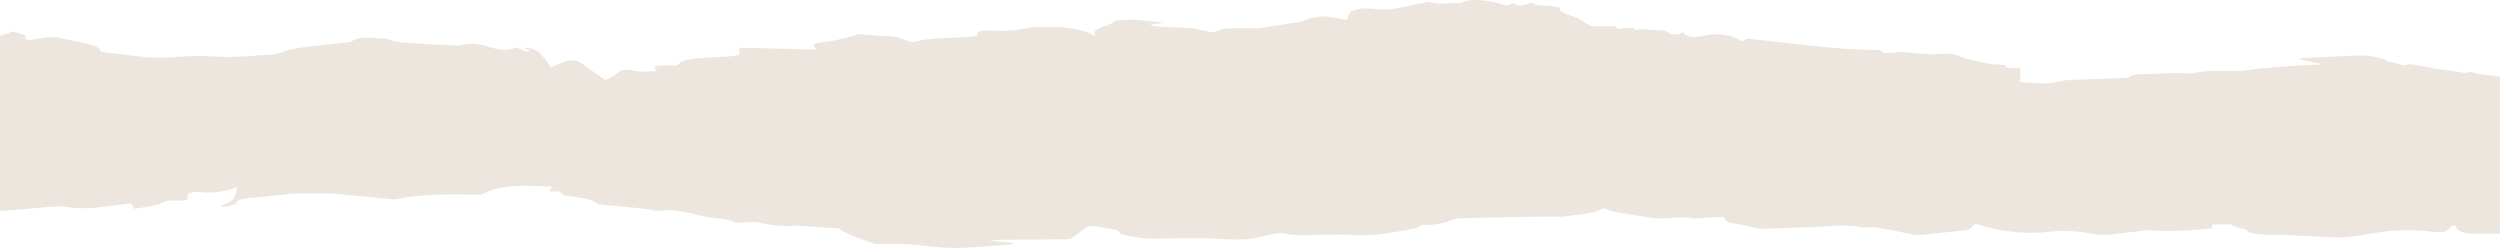 <?xml version="1.0" encoding="UTF-8"?> <svg xmlns="http://www.w3.org/2000/svg" width="1200" height="119" viewBox="0 0 1200 119" fill="none"><path d="M0.035 17.285C1.971 16.598 3.895 15.911 6.194 15.092C8.587 16.143 13.984 16.427 12.013 18.625C11.942 18.695 14.441 19.33 15.051 19.211C25.609 17.128 25.938 17.544 35.288 19.627C41.446 21.002 47.805 21.68 48.474 24.841C48.532 25.108 51.817 25.283 53.6 25.502C57.46 25.975 61.331 26.439 65.179 26.925C71.279 27.7 77.109 28.011 83.82 27.398C90.319 26.802 97.651 26.741 104.232 27.209C110.203 27.634 115.423 27.135 120.937 26.815C124.855 26.588 128.739 26.281 132.234 26.036C135.672 25.051 138.839 23.685 142.828 23.108C150.981 21.921 159.58 21.155 168.003 20.218C168.191 20.196 168.484 20.192 168.531 20.153C171.687 17.202 177.845 18.134 183.582 18.52C184.486 18.581 185.835 18.52 186.21 18.717C190.023 20.744 196.334 20.472 201.624 20.958C207.443 21.492 213.591 21.545 219.586 21.799C219.972 21.816 220.477 21.851 220.735 21.781C227.27 19.973 232.219 21.794 236.608 23.042C241.1 24.32 244.221 24.276 247.435 22.718C249.453 23.471 251.283 24.154 253.101 24.832C253.547 24.679 254.005 24.521 254.451 24.368C253.453 23.944 252.456 23.523 250.92 22.871C257.958 23.068 258.44 25.178 260.128 26.693C261.9 28.278 262.732 30.007 264.411 32.27C267.015 31.224 268.657 30.659 269.982 30.002C273.056 28.479 276.576 28.558 278.911 30.23C282.512 32.8 286.184 35.352 290.606 38.46C292.448 37.462 294.208 36.731 295.299 35.882C299.005 33.014 298.923 33.084 306.737 34.262C309.024 34.608 312.121 34.201 315.019 34.131C313.294 31.342 314.327 31.119 324.99 31.53C326.515 29.184 330.551 28.054 338.259 27.744C341.966 27.595 345.638 27.349 349.321 27.135C354.06 26.859 355.949 25.901 354.706 24.101C354.447 23.72 355.022 23.261 355.174 22.915C367.317 23.204 379.248 23.484 392.14 23.791C389.618 21.593 389.724 20.735 395.53 20.183C401.126 19.649 405.995 18.038 411.18 16.904C411.004 16.672 410.827 16.445 410.652 16.213C414.394 16.537 418.125 16.878 421.867 17.18C422.689 17.246 423.614 17.149 424.448 17.211C426.325 17.355 428.483 17.39 429.962 17.771C432.765 18.494 435.17 19.43 438.114 20.398C445.564 17.811 456.122 18.494 465.542 17.605C466.915 17.474 469.425 17.154 469.379 17.066C467.841 14.05 474.682 14.659 477.884 14.768C484.758 15.009 490.377 14.177 495.973 12.982L495.832 12.934C499.692 12.977 503.598 13.175 507.411 13.026C512.62 12.82 522.885 15.092 524.844 17.097C525.196 17.075 525.548 17.049 525.911 17.023C522.826 13.687 532.505 12.632 534.968 10.25C535.602 9.642 540.834 9.357 543.766 9.493C548.834 9.729 553.749 10.412 558.735 10.911V10.898C556.777 11.183 554.805 11.467 551.756 11.909C553.726 12.33 554.853 12.737 556.096 12.802C561.562 13.083 567.076 13.214 572.531 13.516C573.927 13.595 575.065 14.221 576.485 14.365C579.465 14.672 581.846 16.563 585.94 14.273C587.7 13.288 595.102 13.682 599.959 13.498C600.991 13.459 602.258 13.792 603.115 13.669C610.236 12.64 617.333 11.599 624.301 10.438C625.967 10.163 626.929 9.331 628.548 8.95C630.659 8.451 633.287 7.72 635.341 7.856C639.106 8.101 642.614 8.906 646.474 9.515C647.13 8.131 647.013 6.722 648.503 5.614C650.873 3.868 655.823 3.811 660.152 4.292C666.264 4.971 670.874 4.069 675.661 2.913C678.628 2.195 681.936 1.661 685.092 1.048C685.433 0.983 686.042 0.864 686.148 0.904C690.735 2.712 696.366 0.983 701.375 1.486C704.332 -0.909 714.621 -0.361 723.184 2.782C724.111 2.353 725.014 1.933 726.047 1.451C727.325 1.972 728.44 2.427 729.378 2.817C731.525 2.252 733.402 1.753 735.29 1.254L735.385 1.21C736.24 1.652 736.862 2.344 738 2.489C740.288 2.786 742.904 2.712 745.262 2.948C746.541 3.075 748.629 3.544 748.593 3.828C748.254 6.284 753.814 7.186 757.134 8.696C759.351 9.707 760.841 10.933 763.527 12.61H775.435C775.587 12.859 775.952 13.446 776.315 14.033C777.793 13.779 779.306 13.288 780.726 13.323C783.6 13.398 786.427 13.757 789.266 13.993C787.624 13.884 786.004 13.774 784.374 13.669C784.397 13.919 784.42 14.168 784.445 14.418L789.16 13.945C792.75 14.969 799.484 13.494 801.361 16.191C801.701 16.672 806.699 17.018 807.32 15.302C810.793 18.183 812.013 18.353 818.9 16.904C823.38 15.963 829.527 16.515 833.2 18.226C834.279 18.725 835.136 19.29 836.39 19.991C837.235 19.404 837.856 18.975 838.444 18.564C859.771 20.477 880.089 24.066 902.636 23.992C902.847 25.813 906.426 25.353 909.183 25.34C910.192 25.336 911.259 24.854 912.174 24.907C918.685 25.261 925.783 26.509 931.507 25.905C938.699 25.143 939.742 27.008 943.297 27.997C946.969 29.017 951.005 29.893 955.122 30.633C957.339 31.031 960.097 31.022 962.724 31.206C961.997 33.351 967.264 32.266 969.786 32.773V39.432C970.737 39.489 972.625 39.546 974.42 39.725C979.5 40.242 984.239 40.286 988.814 39.025C990.538 38.552 993.108 38.416 995.361 38.32C1003.75 37.961 1012.15 37.681 1020.55 37.37C1020.92 37.357 1021.59 37.392 1021.65 37.335C1024.55 34.485 1031.75 35.943 1036.79 35.356C1041.08 34.857 1046.07 35.203 1050.75 35.181C1051.53 35.181 1052.57 35.334 1053.03 35.199C1059.89 33.194 1067.89 34.38 1075.33 34.012C1078.64 33.846 1081.75 33.167 1085.05 32.865C1090.44 32.371 1095.9 31.942 1101.38 31.574C1105.51 31.294 1109.72 31.154 1115.11 30.891C1110.63 29.928 1107.48 29.254 1104.32 28.58C1104.3 28.369 1104.26 28.164 1104.24 27.954C1114.32 27.468 1124.4 26.754 1134.53 26.623C1138.1 26.575 1141.83 27.945 1145.41 28.724C1145.72 28.794 1145.34 29.302 1145.34 29.263C1147.24 29.683 1149.32 30.064 1151.12 30.58C1152.67 31.018 1152.97 31.745 1156.02 30.944C1157.59 30.532 1162.37 31.788 1165.66 32.327C1166.62 32.485 1167.36 32.857 1168.34 32.966C1173.31 33.522 1178.33 34.026 1182.83 35.024C1184.07 34.787 1186.37 34.332 1186.39 34.349C1189.38 36.346 1196.08 35.58 1200 36.959V112.181C1195.5 112.181 1191.05 112.325 1186.69 112.146C1181.02 111.909 1179.05 110.329 1178.81 108.337C1178.23 108.276 1177.63 108.219 1177.04 108.157C1176.16 109.103 1175.67 110.158 1174.18 110.946C1173.41 111.353 1170.62 111.559 1169.14 111.384C1160.96 110.421 1153.17 110.084 1144.57 111.134C1136.26 112.146 1128.89 114.444 1119.32 113.919C1111.74 113.503 1104.13 113.109 1096.52 112.78C1093.88 112.667 1091.08 112.964 1088.52 112.763C1084.33 112.434 1079.47 112.351 1078.14 110.246C1077.97 109.983 1076.4 109.861 1075.56 109.633C1073.64 109.12 1071.78 108.587 1070.91 107.715H1062.09C1061.99 108.083 1061.81 108.771 1061.57 109.646C1051.8 110.701 1041.87 111.253 1031.55 110.477C1030.05 110.364 1028.24 110.753 1026.62 110.951C1022.04 111.502 1017.5 112.11 1012.89 112.627C1006.43 113.354 1001.72 111.41 996.029 111.047C992.135 110.797 987.688 110.736 984.017 111.182C973.446 112.465 964.226 111.393 955.31 109.423C952.999 108.911 951.016 108.188 948.365 107.409C947.004 108.569 945.749 109.637 944.916 110.359C941.807 110.696 939.426 110.968 937.032 111.217C931.495 111.791 925.97 112.378 920.386 112.89C919.647 112.96 918.603 112.658 917.758 112.491C912.128 111.375 906.625 110.145 900.818 109.182C898.719 108.832 895.445 109.423 893.463 109.042C885.052 107.418 876.839 108.823 868.581 109.037C861.003 109.235 853.471 109.659 845.892 109.825C844.274 109.861 842.538 109.221 840.86 108.889C838.983 108.516 837.188 108.079 835.229 107.777C828.918 106.8 828.894 106.818 827.452 104.047C822.712 104.314 817.973 104.585 812.248 104.909C808.669 103.381 803.18 105.041 798.088 104.808C796.855 104.752 795.437 104.957 794.381 104.795C787.835 103.789 781.3 102.76 774.919 101.621C773.053 101.289 771.681 100.571 769.745 99.914C765.815 102.742 757.299 102.795 750.517 104.003C749.638 104.161 748.313 103.937 747.198 103.946C740.57 103.999 733.942 104.025 727.313 104.147C718.726 104.301 710.162 104.537 700.367 104.765C695.65 105.71 691.58 108.297 683.274 107.926C682.629 107.895 681.761 108.459 681.068 108.771C680.482 109.037 680.177 109.484 679.462 109.606C669.877 111.196 661.008 113.616 649.406 112.78C644.795 112.448 639.869 112.566 635.117 112.684C628.571 112.85 622.096 113.24 615.89 111.992C614.975 111.808 613.25 111.922 612.218 112.119C607.854 112.964 603.83 114.172 599.243 114.711C595.618 115.135 591.231 115.004 587.372 114.737C575.335 113.897 563.275 114.623 551.227 114.496C547.532 114.457 537.49 112.811 537.22 111.572C536.904 110.145 534.405 110.035 532.023 109.677C529.008 109.225 525.396 108.236 523.072 108.547C520.761 108.854 519.67 110.482 518.157 111.546C517.265 112.172 516.714 112.872 515.729 113.476C514.895 113.989 513.722 114.799 512.62 114.816C503.012 114.982 493.392 115.009 483.773 115.066C480.875 115.083 477.977 115.066 475.103 115.433C478.904 115.858 482.705 116.282 486.494 116.707C486.494 116.878 486.494 117.048 486.494 117.219C484.817 117.359 483.139 117.522 481.45 117.631C473.414 118.138 465.355 119.062 457.354 118.997C449.951 118.936 442.69 117.648 435.229 117.206C430.208 116.908 424.964 117.149 420.412 117.149C417.163 116.024 413.62 114.912 410.452 113.669C407.707 112.588 405.385 111.358 402.886 110.193C403.297 110.057 403.707 109.926 404.129 109.79C397.583 109.309 391.072 108.771 384.492 108.376C382.133 108.236 379.623 108.538 377.194 108.499C372.35 108.42 368.256 107.711 364.021 106.748C361.615 106.2 357.181 106.897 352.981 107.059C351.139 105.089 345.133 105.001 339.878 104.279C336.194 103.771 333.237 102.58 329.659 101.923C326.715 101.385 322.574 100.567 320.298 100.96C315.23 101.832 312.333 100.453 308.508 100.089C302.256 99.494 296.003 98.903 289.762 98.294C288.683 98.189 286.981 98.111 286.723 97.852C283.955 95.151 277.221 94.792 271.191 93.904C269.83 93.702 269.443 92.59 268.434 91.75C261.818 92.634 263.754 91.01 265.338 89.574C252.503 89.035 239.798 88.274 231.199 93.413C218.318 93.457 204.194 92.564 189.753 95.751C180.966 94.924 170.185 93.882 159.369 92.914C157.469 92.743 155.381 92.879 153.375 92.884C150.417 92.884 147.45 92.892 144.494 92.906C143.074 92.914 141.608 92.866 140.259 92.993C135.003 93.501 129.759 94.044 124.562 94.626C119.929 95.147 114.11 94.91 113.218 97.677C112.995 98.369 108.854 98.886 106.508 99.481L106.719 99.551C106.578 99.288 106.437 99.021 106.308 98.758C105.616 98.864 104.924 98.969 104.232 99.078L104.42 99.118C114.039 96.977 112.655 93.308 113.91 89.924C108.491 91.492 103.892 93.133 96.067 92.175C93.369 91.842 89.005 92.568 90.073 94.63C90.765 95.97 88.524 96.509 84.617 96.254C82.776 96.132 79.585 96.359 78.834 96.832C75.537 98.916 69.93 99.301 64.428 100.229C63.9 99.236 63.513 98.5 63.067 97.664C59.383 98.08 56.005 98.382 52.802 98.837C45.646 99.858 38.69 100.571 31.088 99.179C29.023 98.802 25.773 99.196 23.157 99.394C15.415 99.976 7.719 100.641 0 101.271C0 73.28 0 45.289 0 17.303L0.035 17.285Z" fill="#ECE6DF"></path></svg> 